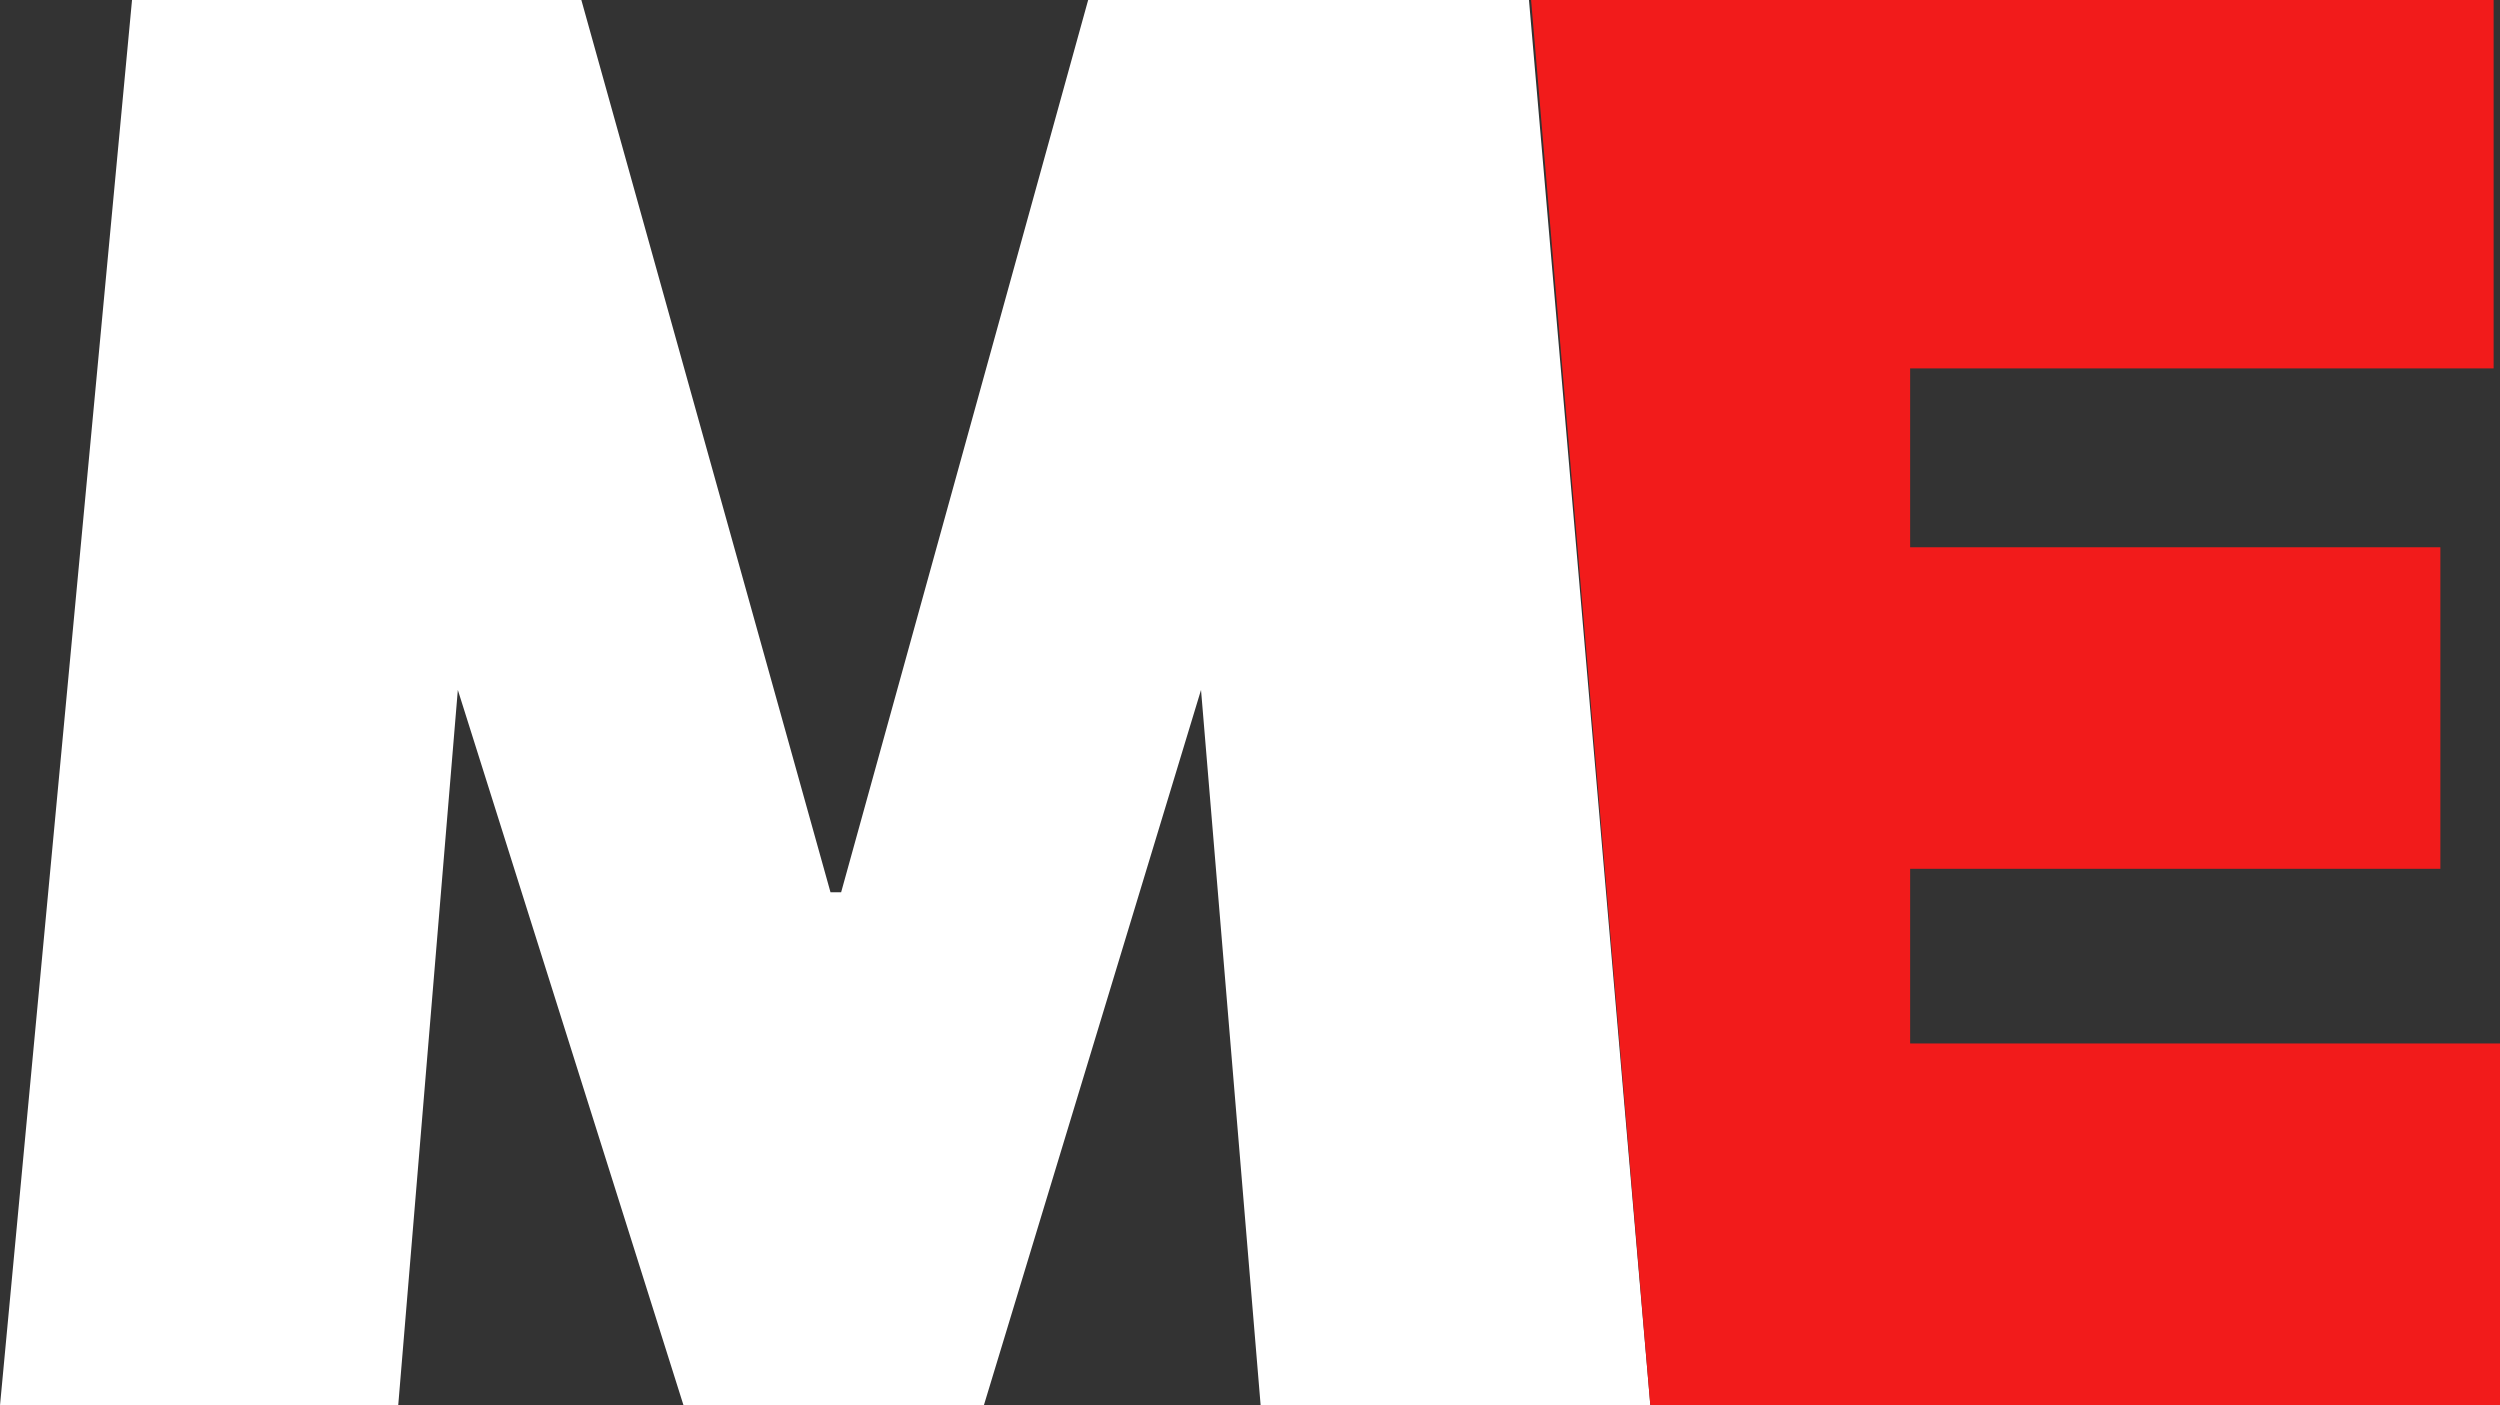 <?xml version="1.0" encoding="utf-8"?>
<!-- Generator: Adobe Illustrator 17.1.0, SVG Export Plug-In . SVG Version: 6.00 Build 0)  -->
<!DOCTYPE svg PUBLIC "-//W3C//DTD SVG 1.1//EN" "http://www.w3.org/Graphics/SVG/1.1/DTD/svg11.dtd">
<svg version="1.1" id="Layer_1" xmlns="http://www.w3.org/2000/svg" xmlns:xlink="http://www.w3.org/1999/xlink" x="0px" y="0px"
	 viewBox="0 0 117.4 66" enable-background="new 0 0 117.4 66" xml:space="preserve">
<rect x="0" y="0" width="117.4" height="66" fill="#333333" stroke="none"/>
<g>
	<path fill="#FFFFFF" d="M59.2,66l-2.8-33.6L46.2,66H32.1L21.5,32.4L18.7,66H0L6.2,0h21.1L39,41.9h0.5L51.1,0h20.7l5.7,66H59.2z"/>
</g>
<polygon fill="#F21B1B" points="89.7,49 89.7,40.8 114.6,40.8 114.6,25.7 89.7,25.7 89.7,17.3 117.1,17.3 117.1,0 71.9,0 77.5,66 
	117.4,66 117.4,49 "/>
</svg>
